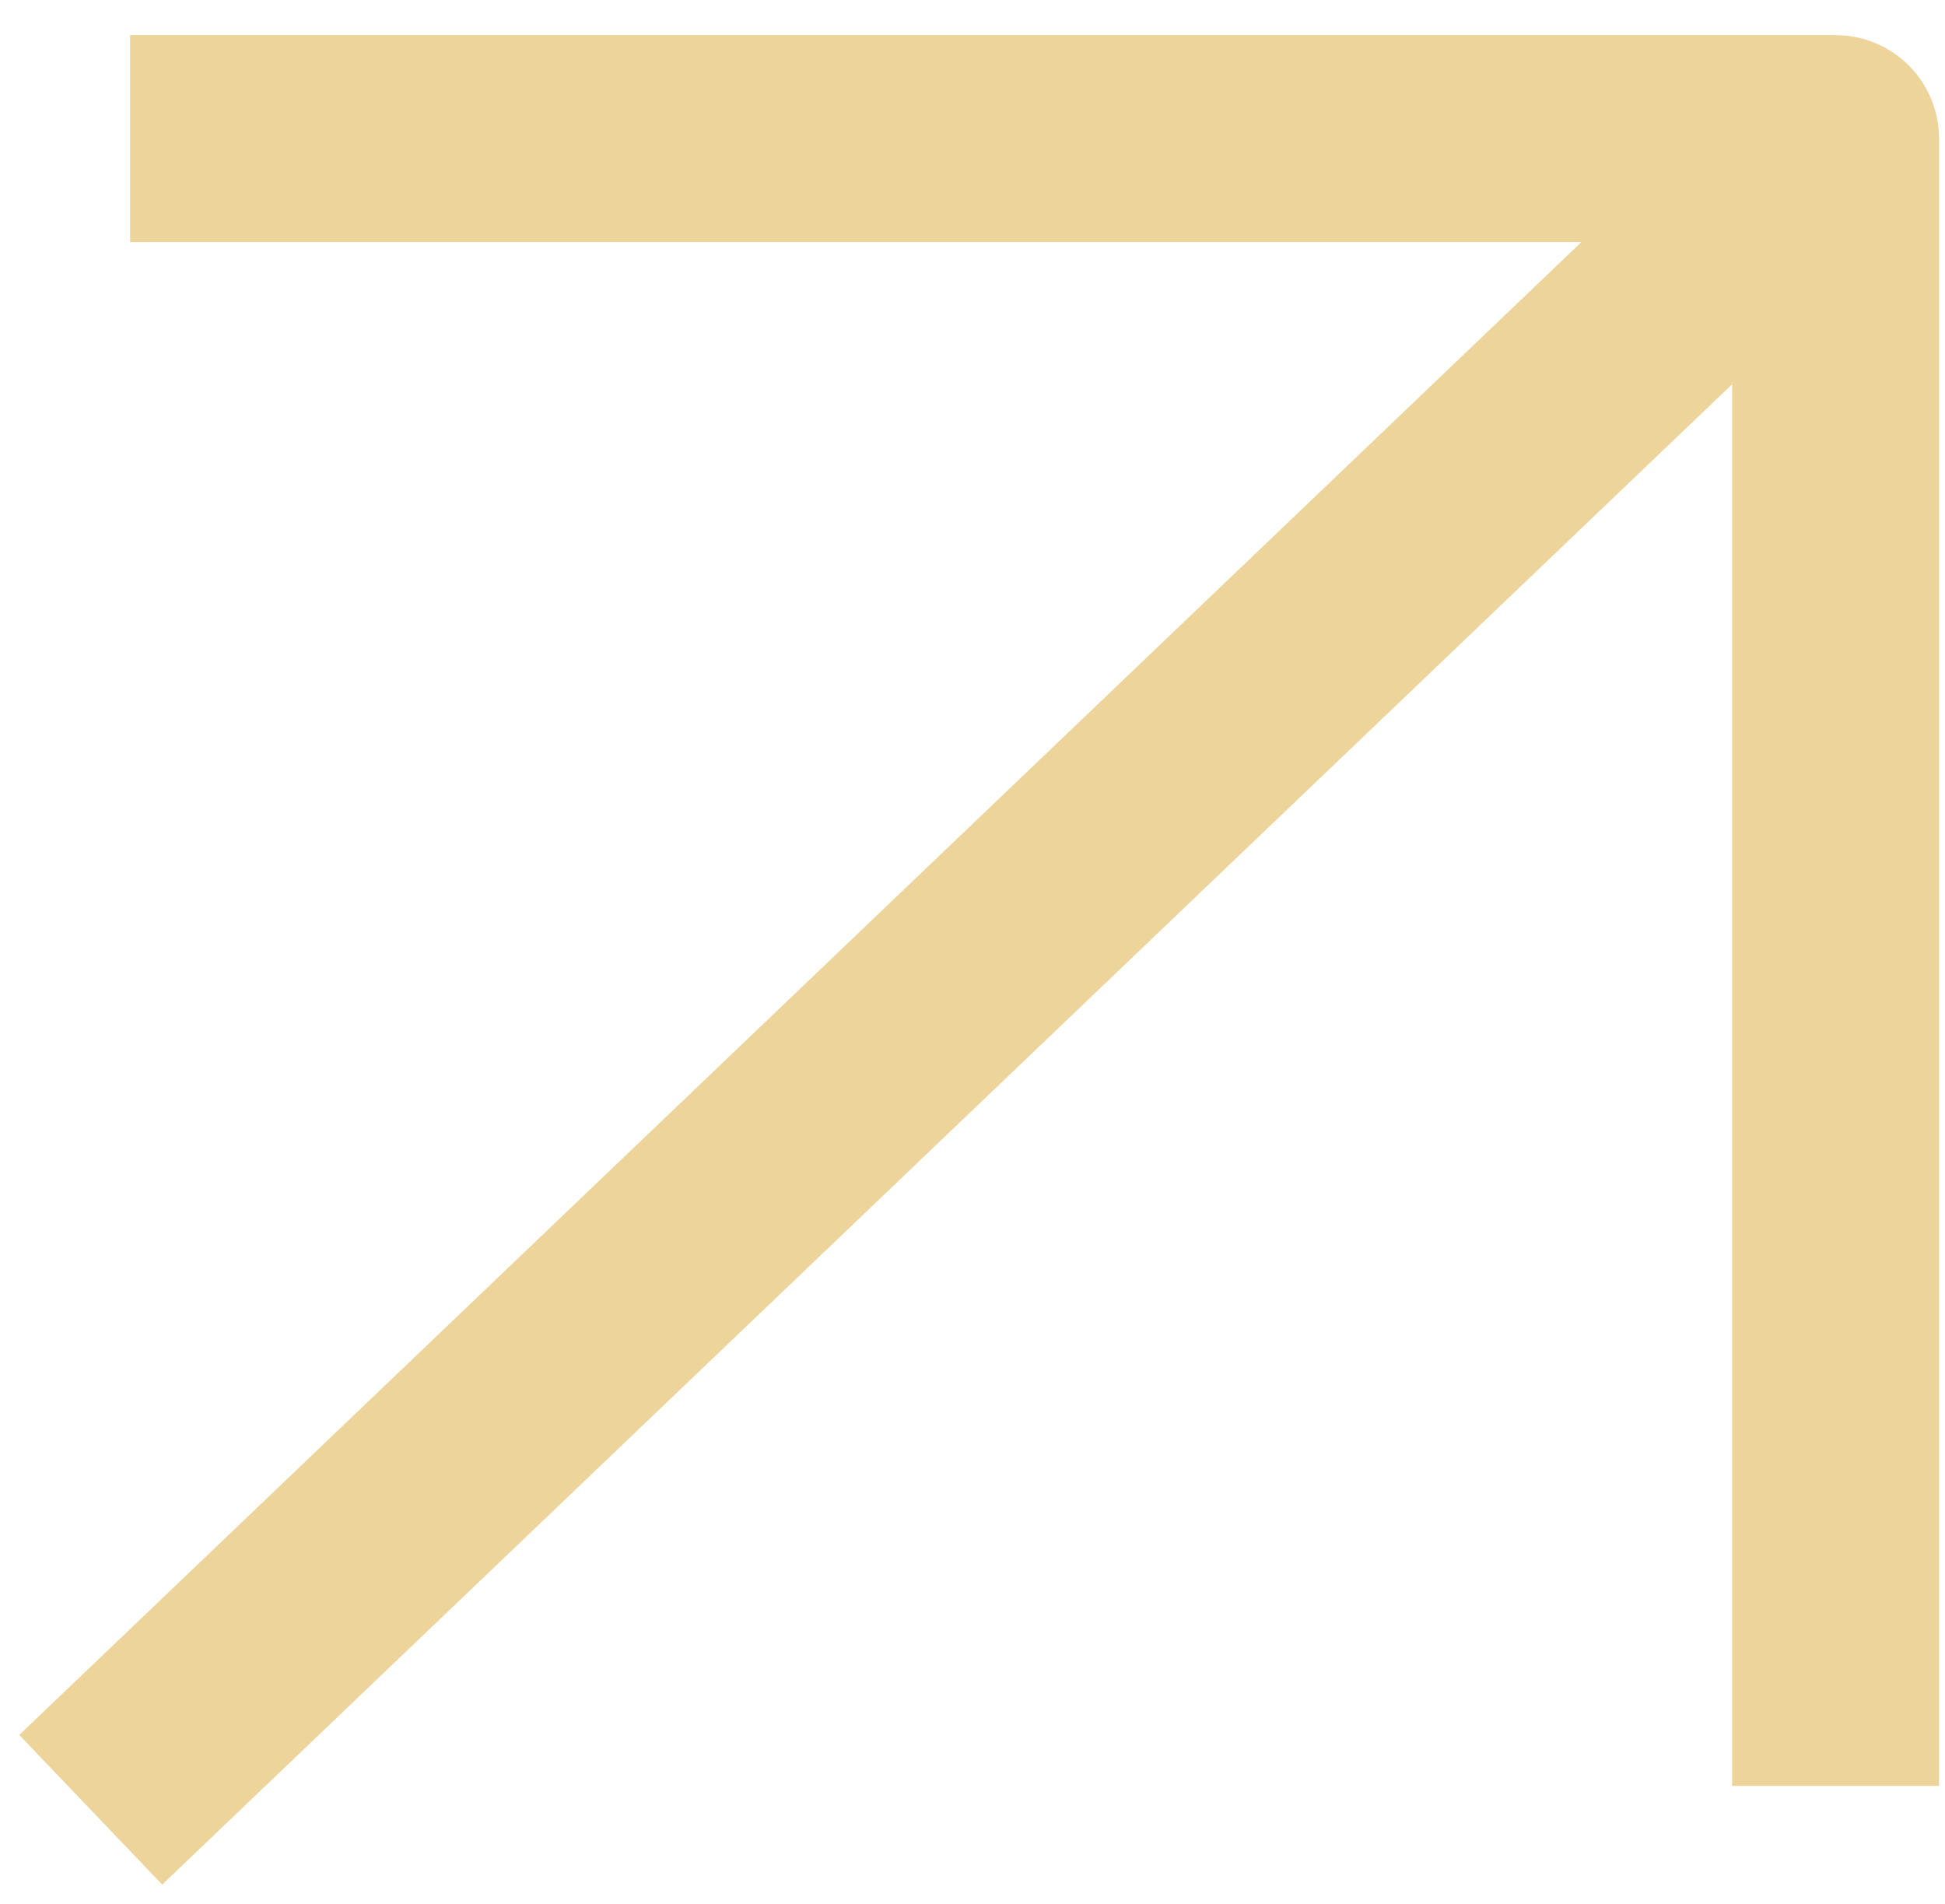 <?xml version="1.0" encoding="UTF-8"?> <svg xmlns="http://www.w3.org/2000/svg" width="47" height="46" viewBox="0 0 47 46" fill="none"> <path d="M4 42L42.356 5.349M5.644 3.349H44.356V40.651" stroke="#ECD49B" stroke-width="5" stroke-linecap="square" stroke-linejoin="round"></path> </svg> 